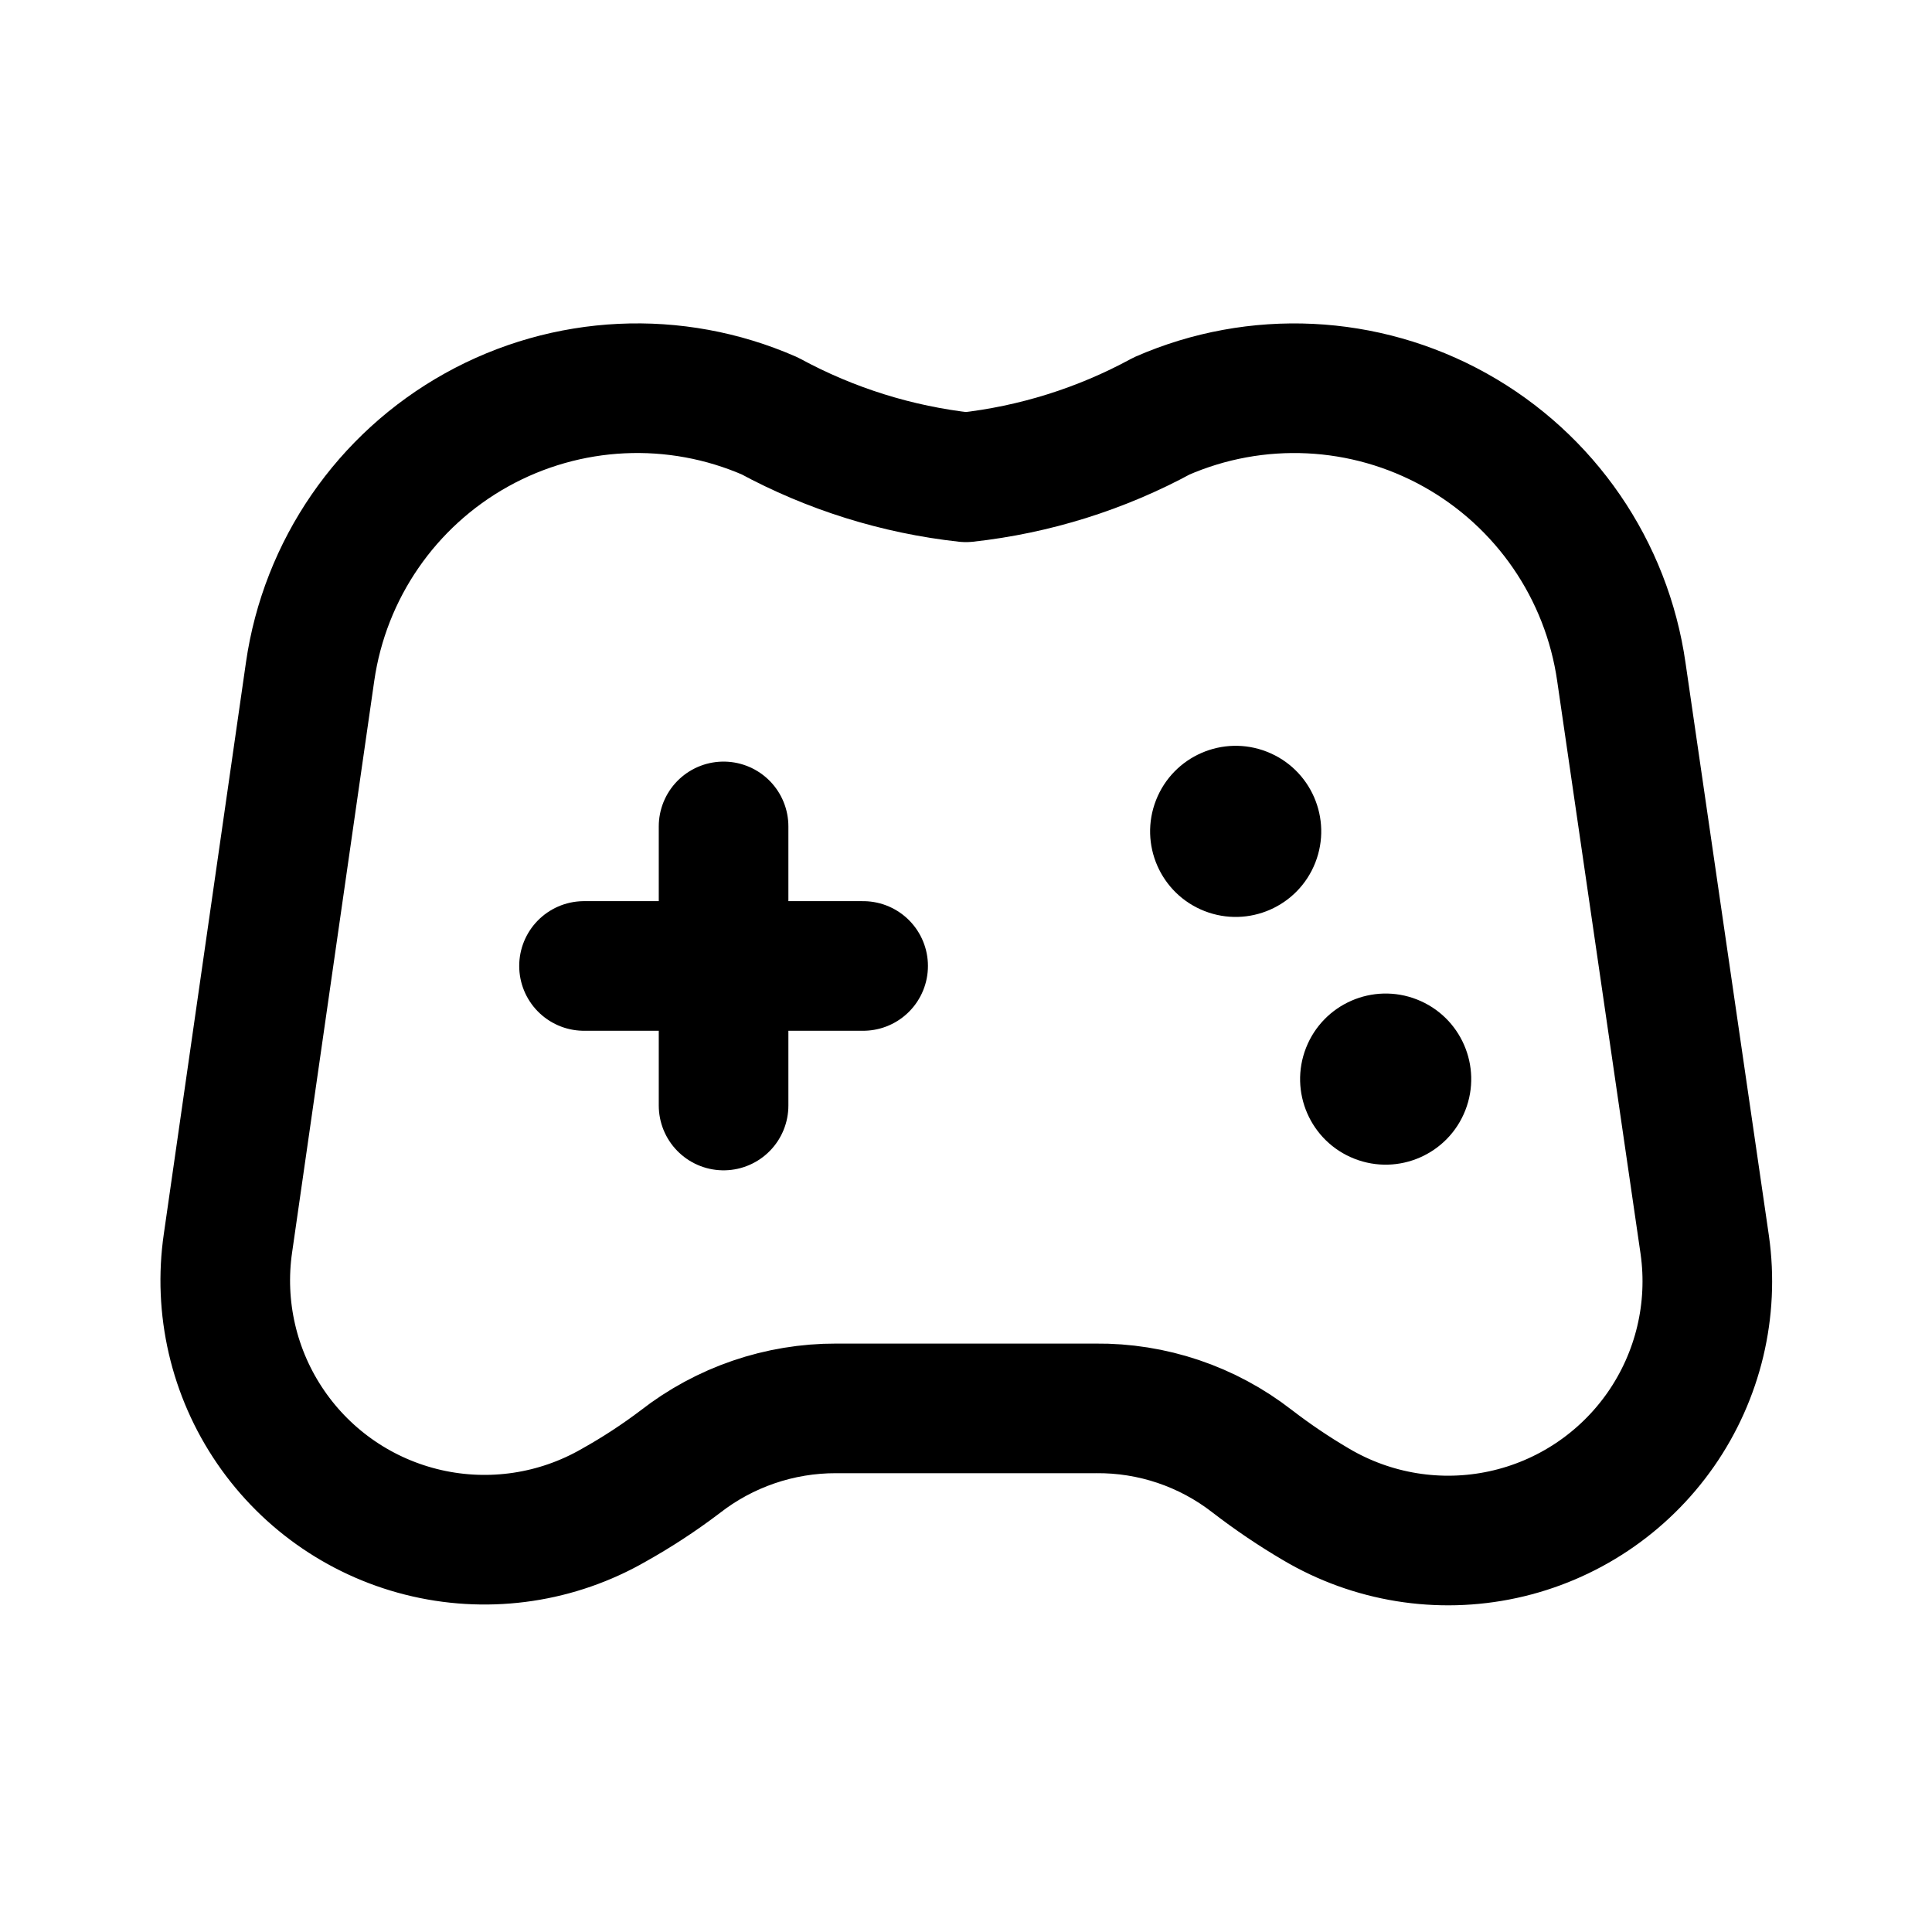<?xml version="1.0" encoding="UTF-8"?>
<!-- Uploaded to: ICON Repo, www.svgrepo.com, Generator: ICON Repo Mixer Tools -->
<svg width="800px" height="800px" version="1.1" viewBox="144 144 512 512" xmlns="http://www.w3.org/2000/svg">
 <path transform="matrix(11.45 0 0 11.45 148.09 148.09)" d="m13.16 22h6.46" fill="none" stroke="#000000" stroke-linecap="round" stroke-miterlimit="10" stroke-width="3"/>
 <path transform="matrix(11.45 0 0 11.45 148.09 148.09)" d="m16.39 18.77v6.46" fill="none" stroke="#000000" stroke-linecap="round" stroke-miterlimit="10" stroke-width="3"/>
 <path d="m519.5 408.87c11.656 4.574 17.395 17.73 12.82 29.387s-17.73 17.395-29.387 12.82-17.395-17.73-12.82-29.387c4.574-11.656 17.73-17.395 29.387-12.82"/>
 <path d="m479.75 343.22c11.656 4.574 17.395 17.73 12.82 29.387-4.574 11.652-17.73 17.395-29.387 12.82s-17.395-17.734-12.82-29.387c4.574-11.656 17.73-17.398 29.387-12.82"/>
 <path transform="matrix(11.45 0 0 11.45 148.09 148.09)" d="m28.62 33.46c0.472 0.364 0.966 0.698 1.48 1 1.303 0.772 2.851 1.023 4.331 0.702 1.481-0.321 2.785-1.191 3.651-2.434 0.866-1.243 1.23-2.768 1.018-4.268l-1.93-13.26c-0.337-2.367-1.761-4.44-3.849-5.604-2.088-1.164-4.6-1.284-6.791-0.326-1.403 0.763-2.942 1.245-4.53 1.42-1.591-0.175-3.133-0.657-4.54-1.42-2.189-0.958-4.699-0.839-6.787 0.323-2.088 1.162-3.513 3.232-3.853 5.597l-1.9 13.22c-0.219 1.494 0.133 3.016 0.987 4.261 0.853 1.246 2.145 2.124 3.618 2.459 1.472 0.335 3.017 0.103 4.325-0.65 0.533-0.298 1.044-0.632 1.53-1 1.033-0.807 2.308-1.244 3.62-1.24h6-3.41e-4c1.31-0.014 2.586 0.416 3.62 1.22zm0 0" fill="none" stroke="#000000" stroke-linecap="round" stroke-linejoin="round" stroke-width="3"/>
</svg>